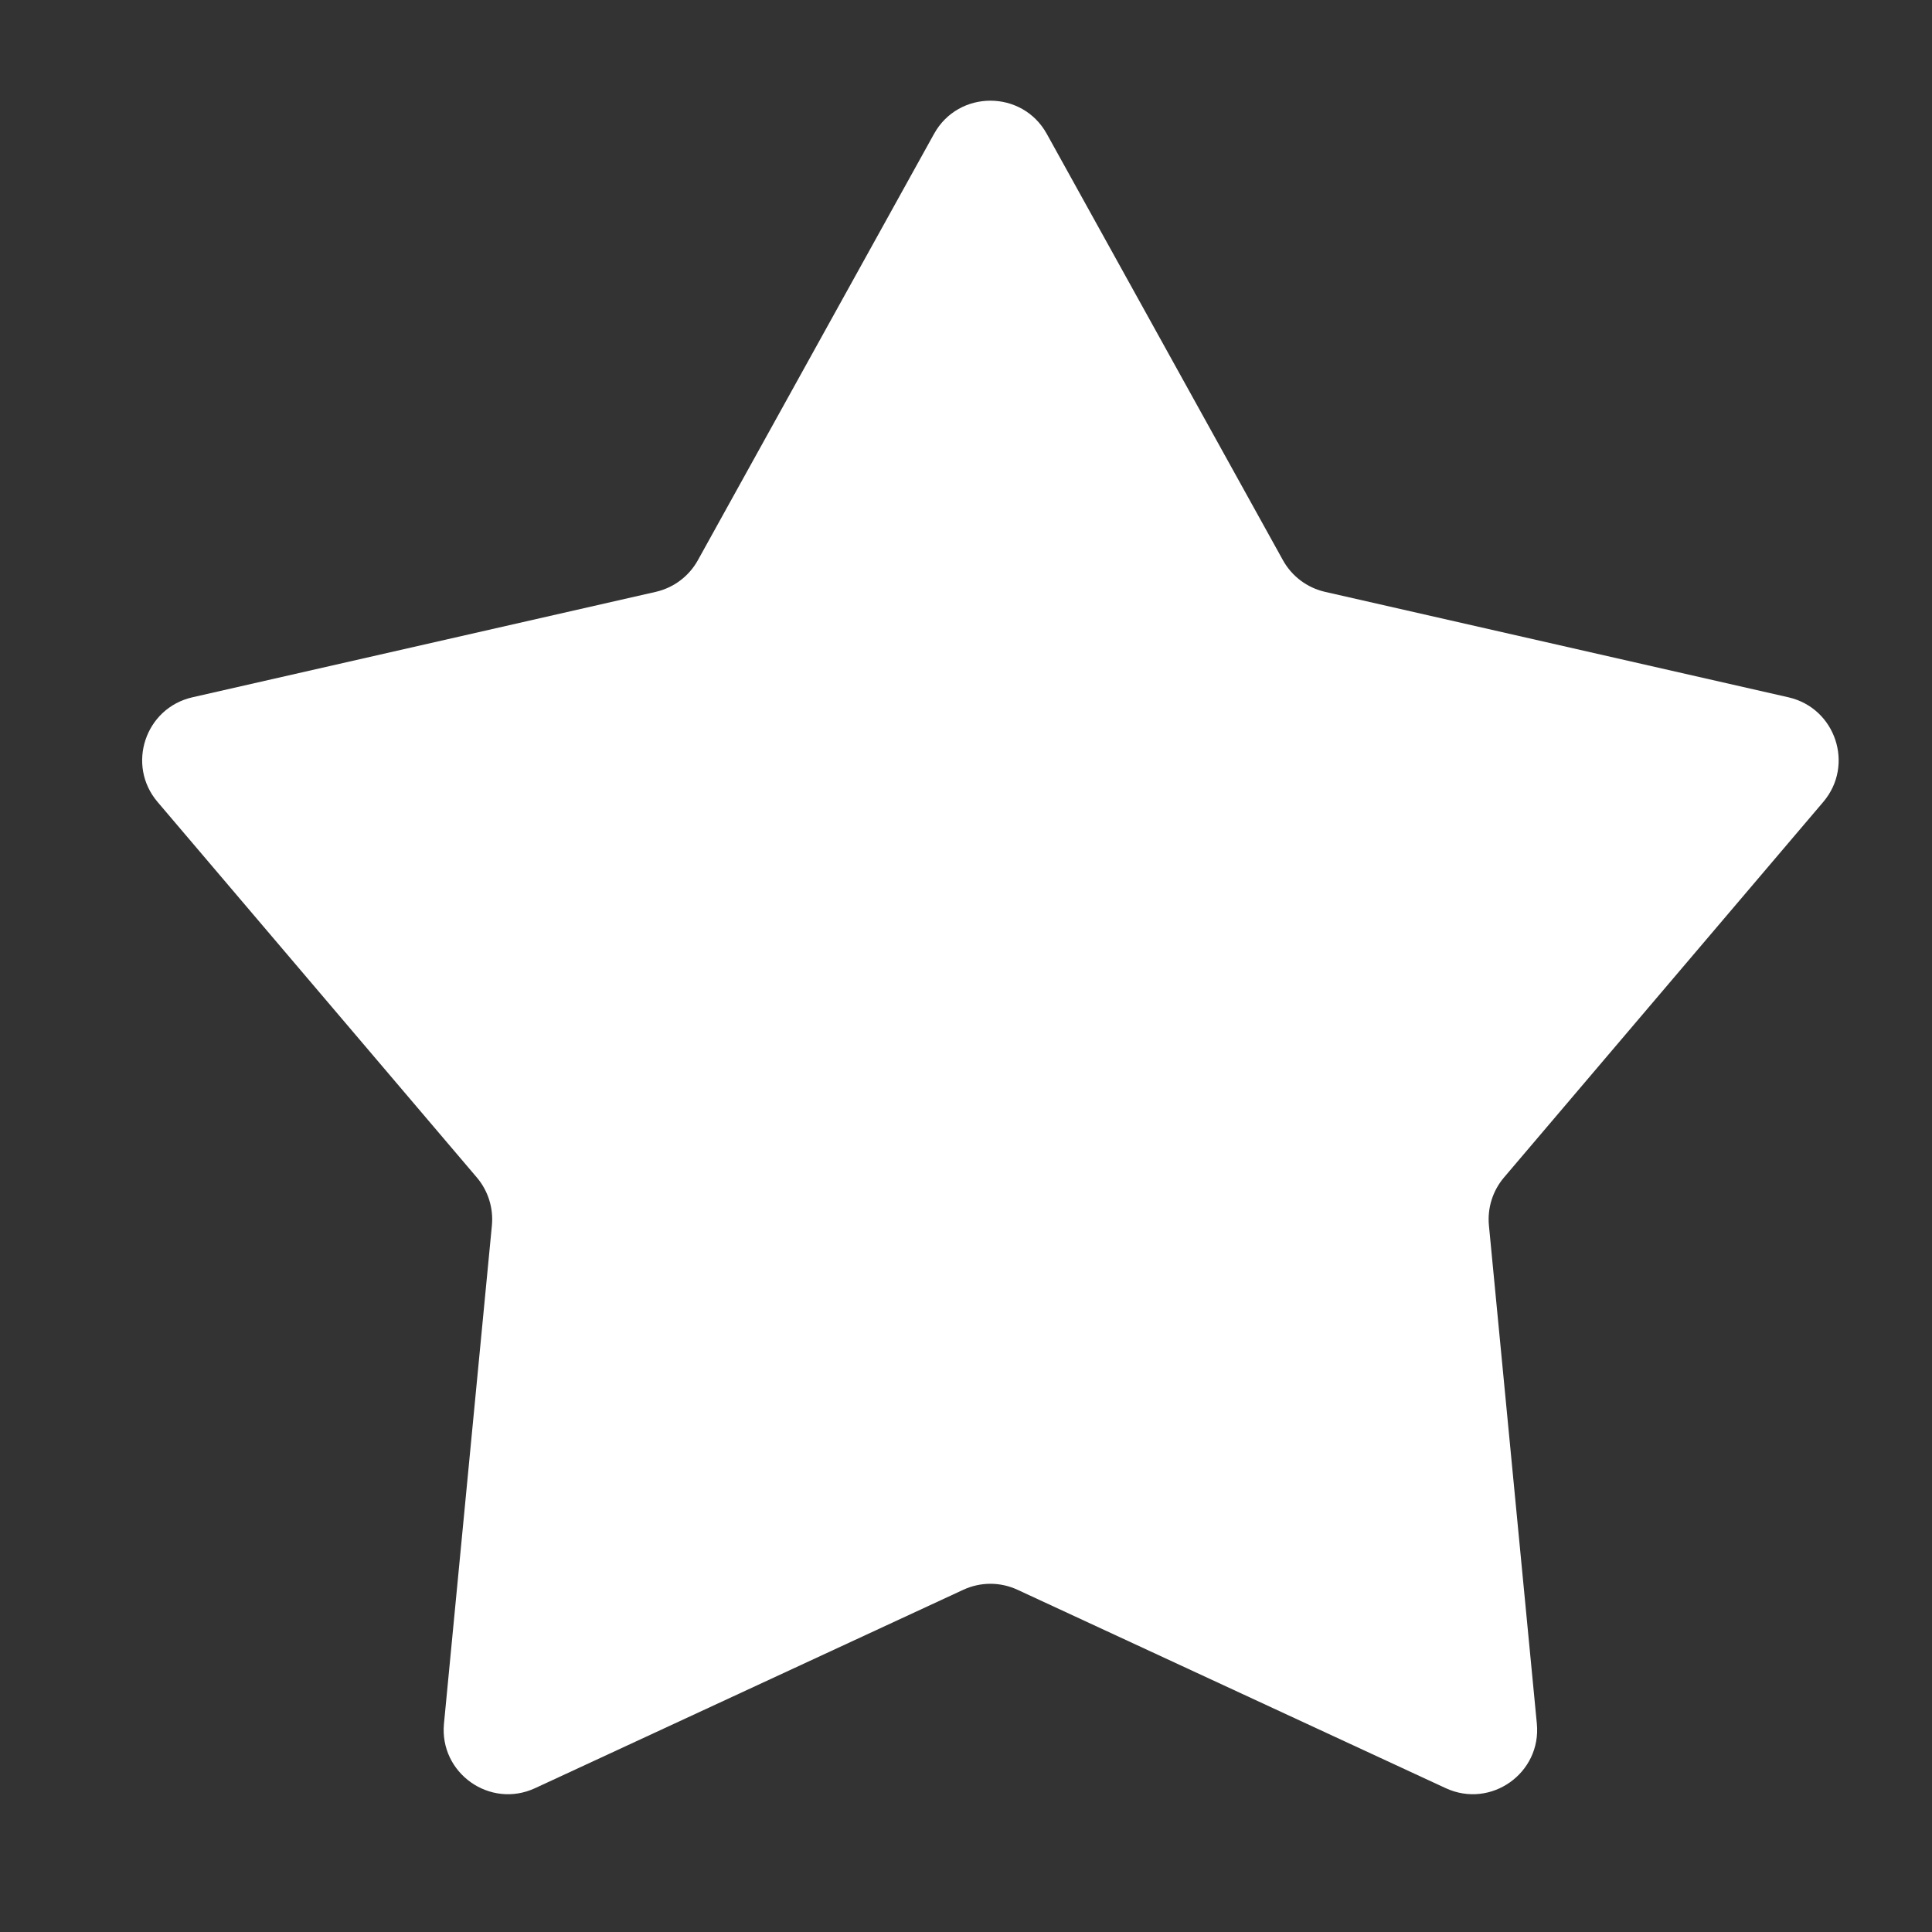 <svg width="15" height="15" viewBox="0 0 15 15" fill="none" xmlns="http://www.w3.org/2000/svg">
<rect x="0" y="0" width="15" height="15" fill="#333333" stroke="none"/>
<g clip-path="url(#clip0_272_2893)">
<path d="M7.252 1.039C7.442 0.696 7.937 0.696 8.127 1.039L9.961 4.35C10.03 4.474 10.148 4.563 10.287 4.595L13.886 5.414C14.252 5.498 14.399 5.94 14.156 6.226L11.676 9.143C11.589 9.246 11.547 9.38 11.56 9.515L11.932 13.382C11.969 13.766 11.575 14.046 11.224 13.883L7.9 12.343C7.766 12.281 7.613 12.281 7.479 12.343L4.155 13.883C3.804 14.046 3.41 13.766 3.447 13.382L3.819 9.515C3.832 9.38 3.79 9.246 3.703 9.143L1.223 6.226C0.98 5.94 1.127 5.498 1.493 5.414L5.092 4.595C5.231 4.563 5.349 4.474 5.418 4.35L7.252 1.039Z" fill="white"/>
</g>
<defs>
<clipPath id="clip0_272_2893">
<rect width="14" height="14" fill="white" transform="translate(0.69 0.25)"/>
</clipPath>
</defs>
</svg>
